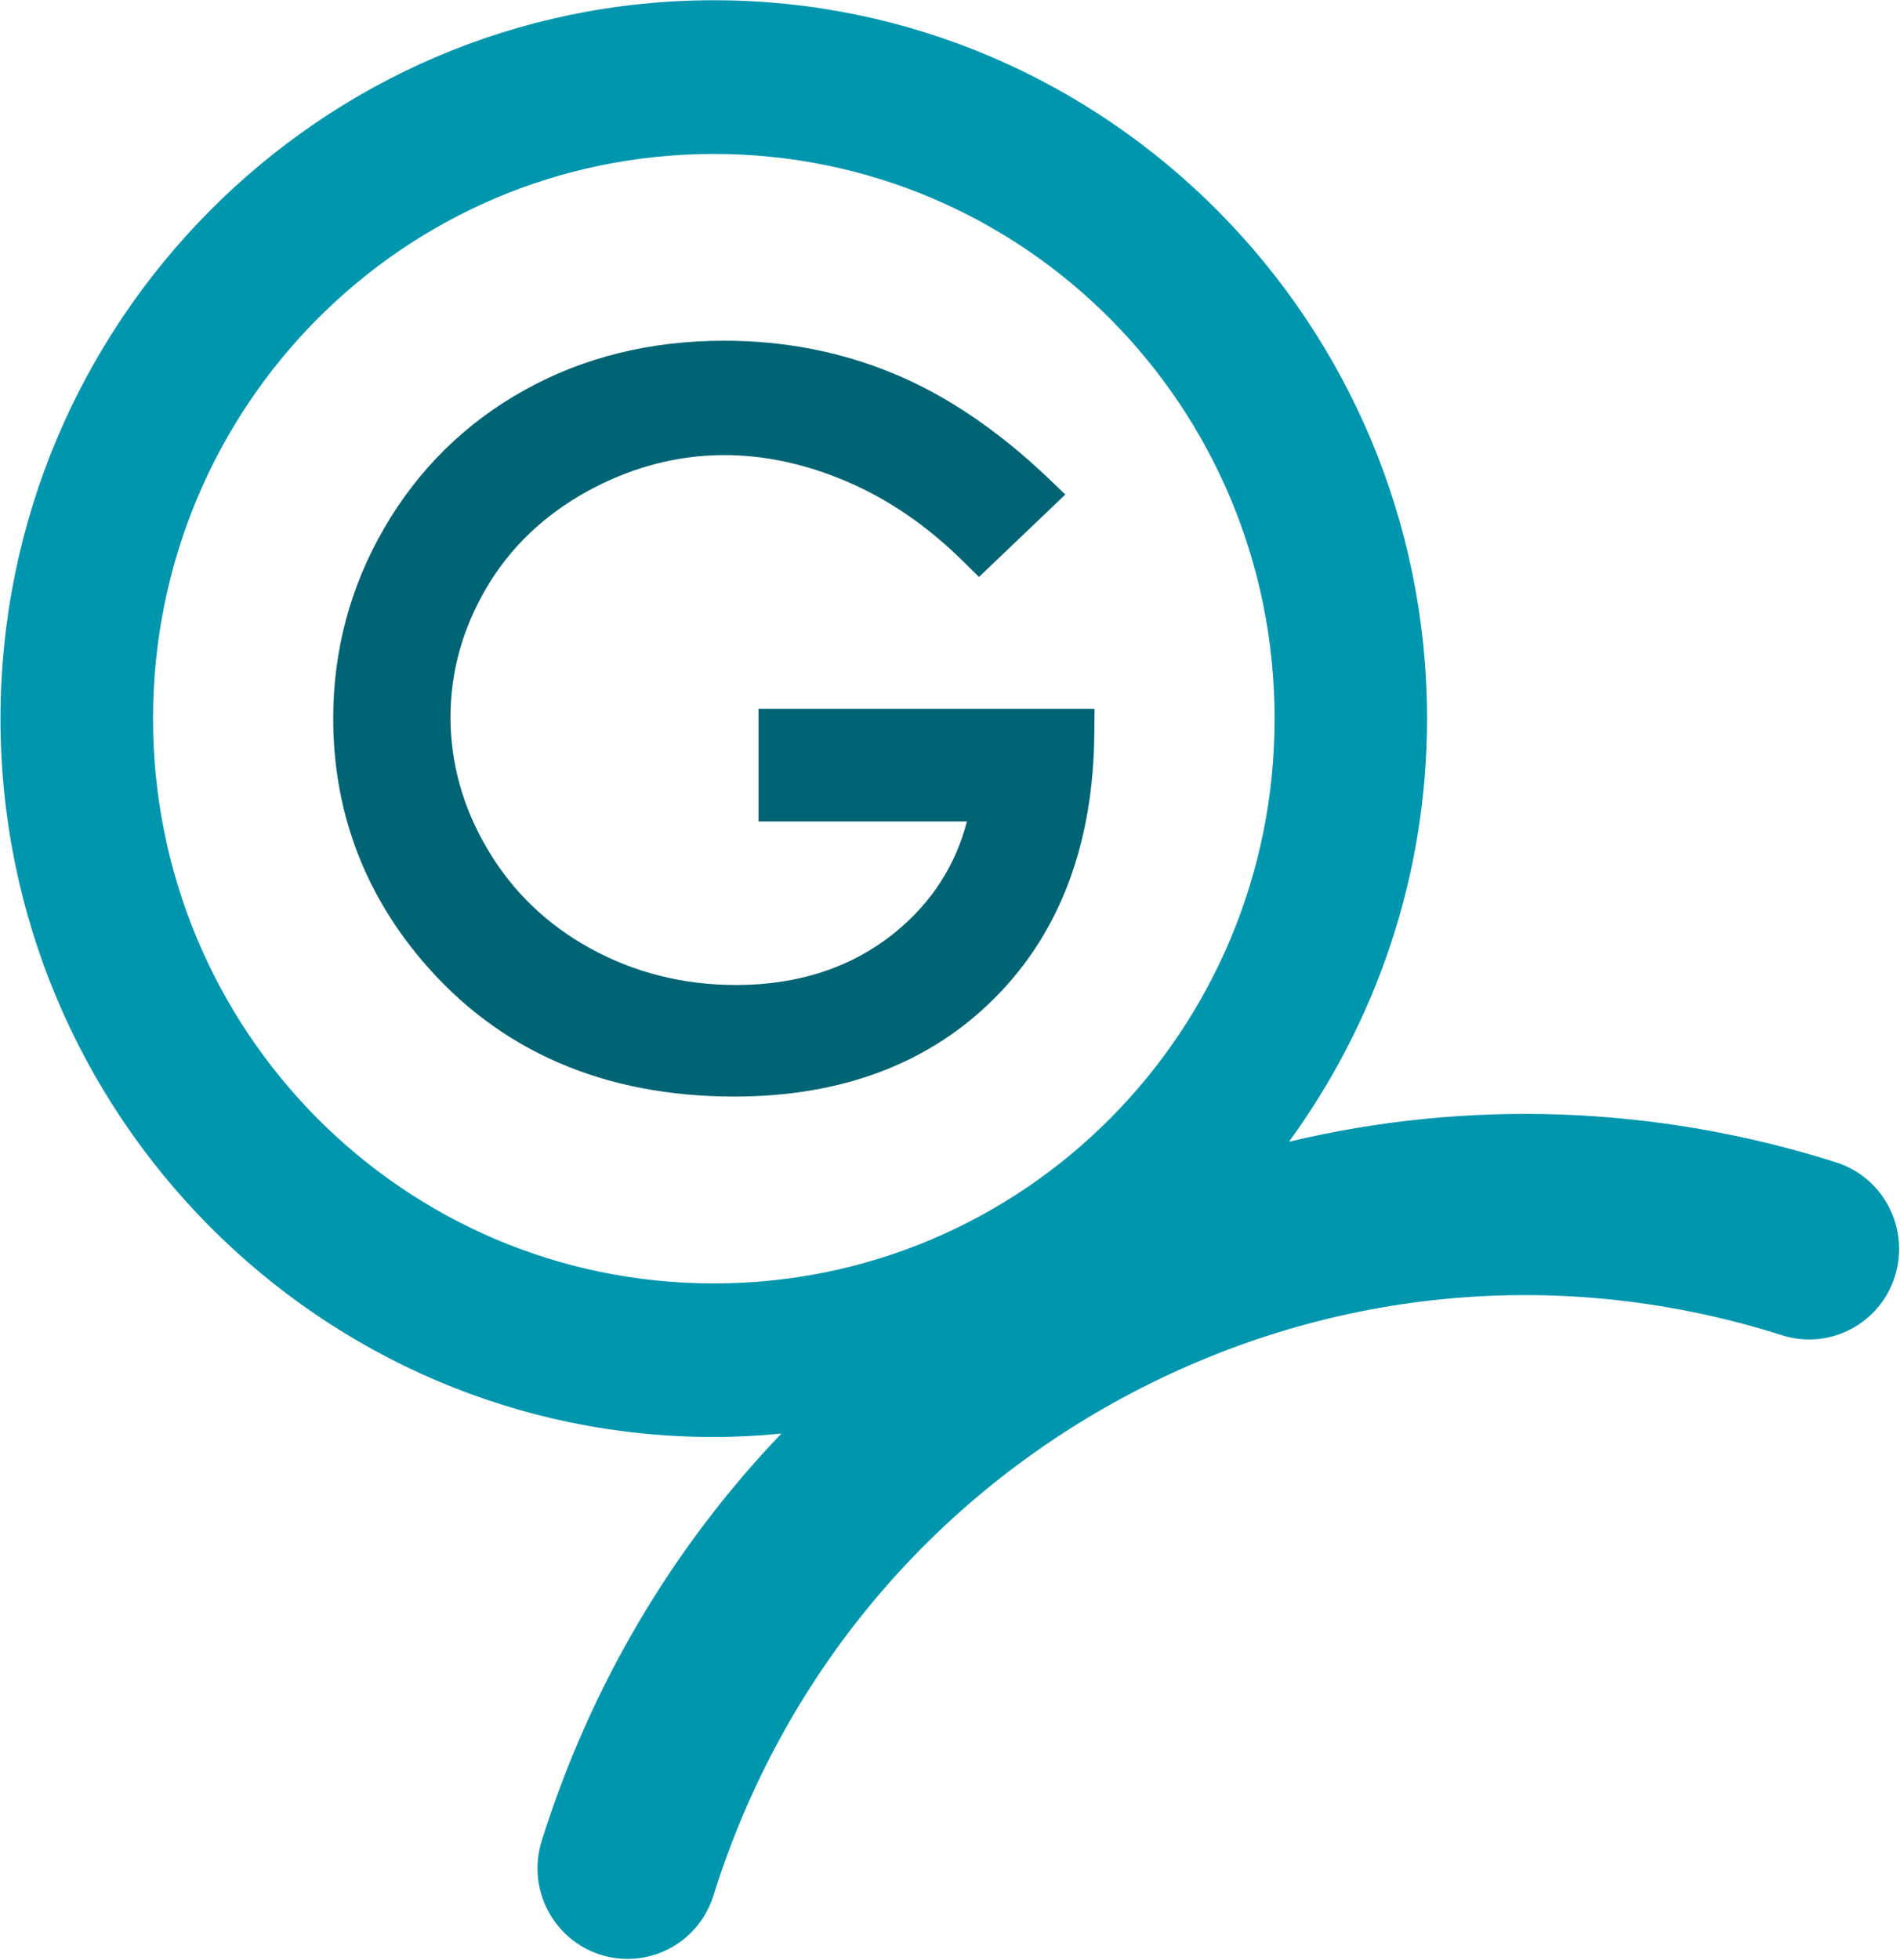 <svg version="1.2" xmlns="http://www.w3.org/2000/svg" viewBox="0 0 1547 1595" width="1547" height="1595">
	<title>logo (50)-svg</title>
	<style>
		.s0 { fill: #016474 } 
		.s1 { fill: #0096ae } 
	</style>
	<g id="Layer">
		<path id="Layer" class="s0" d="m891.2 576.9l-0.2 19.5c-0.6 89.6-27.7 162.2-80.7 215.5-53.1 53.5-124.6 80.6-212.4 80.6-106.2 0-191.7-37.1-254.1-110.5-48.1-56.6-72.5-123-72.5-197.3 0-55.3 13.9-107.3 41.6-155 27.6-47.5 65.9-85.4 114-112.1 47.9-26.8 102.8-40.3 162.8-40.3 48.4 0 94.9 8.9 137.7 26.7 42.8 17.6 84.9 46.1 125.4 84.5l14.6 14-70.3 67.1-13.2-13c-28.6-28.3-60.2-50-94-64.5-75.3-32.3-147.1-27.5-211.4 7.6-35.3 19.4-63.2 45.9-82.5 78.9-19.4 33-29.2 68.4-29.2 105 0 37.5 10.1 73.9 30.3 107.8 20.1 34.1 48.3 61.2 83.9 80.7 35.8 19.6 75.5 29.6 118.3 29.6 51.3 0 95.1-14.6 130.2-43.4 29.1-23.9 48.5-54 57.8-89.7h-169.7v-91.7z"/>
		<path id="Layer" fill-rule="evenodd" class="s1" d="m1542.9 1038.7c-12.1 38.8-53.4 60.3-91.9 48.1-176.9-56.2-364.5-39.5-528.9 46.6-164.4 86.2-285.5 231.5-341.2 409.4-9.9 31.5-38.6 51.6-69.9 51.6-7.3 0-14.7-1.1-22-3.4-38.6-12.2-60.1-53.6-48-92.5 39.6-126.3 106.5-239 195.2-331.7-18.1 1.8-36.6 2.8-55.1 2.8-320.2 0-580.7-262.2-580.7-584.6 0-322.5 260.6-584.8 580.8-584.8 320.1 0 580.7 262.3 580.7 584.8 0 128.7-42 247.6-112.4 344.3 145.8-34.9 299-29.7 445.6 16.8 38.6 12.3 59.9 53.7 47.8 92.6zm-505.1-453.8c0-254.2-204.1-459.6-456.6-459.6-252.5 0-456.6 205.4-456.6 459.6 0 254.2 204.1 459.7 456.6 459.7 252.5 0 456.6-205.5 456.6-459.7z"/>
	</g>
</svg>